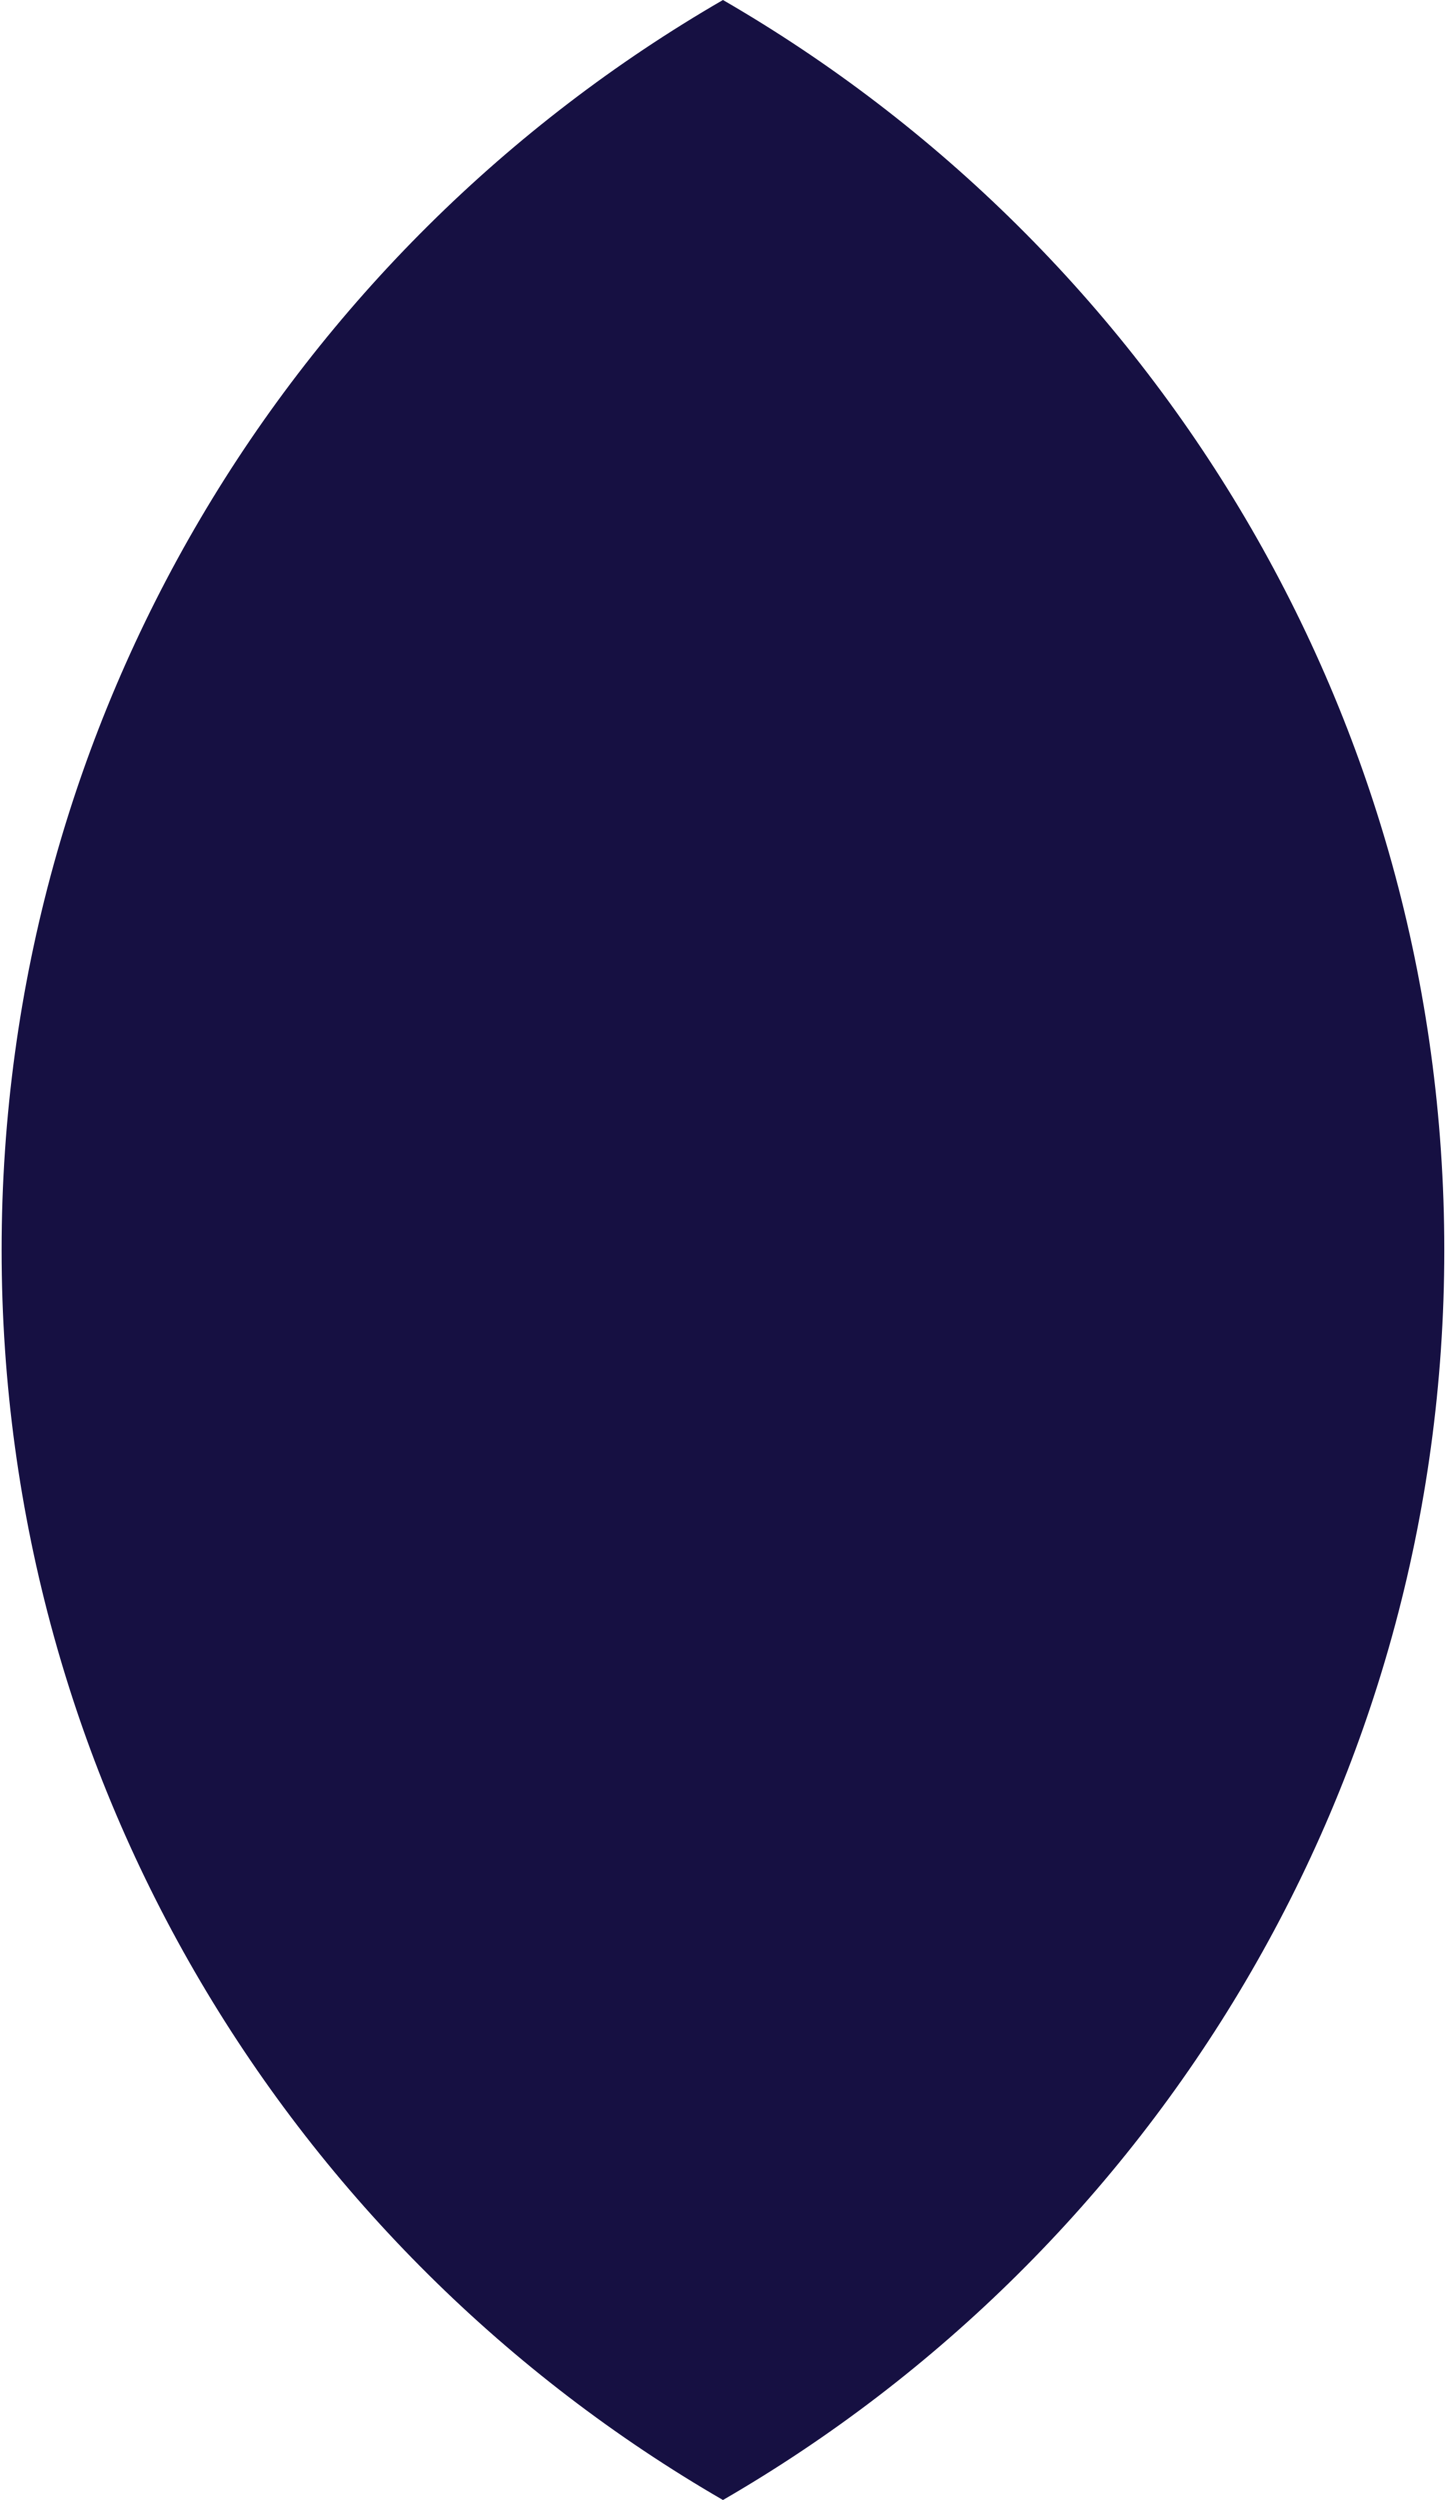 <?xml version="1.0" encoding="UTF-8"?><svg xmlns="http://www.w3.org/2000/svg" id="Layer_162f12152353fd" viewBox="0 0 151.21 261.95" aria-hidden="true" width="151px" height="261px"><defs><linearGradient class="cerosgradient" data-cerosgradient="true" id="CerosGradient_ida29a8cd65" gradientUnits="userSpaceOnUse" x1="50%" y1="100%" x2="50%" y2="0%"><stop offset="0%" stop-color="#d1d1d1"/><stop offset="100%" stop-color="#d1d1d1"/></linearGradient><linearGradient/><style>.cls-1-62f12152353fd{fill:#161042;}</style></defs><path class="cls-1-62f12152353fd" d="M75.6,0C30.41,26.14,0,75.01,0,130.97s30.41,104.83,75.6,130.97c45.19-26.14,75.6-75.01,75.6-130.97S120.8,26.14,75.6,0Z"/></svg>